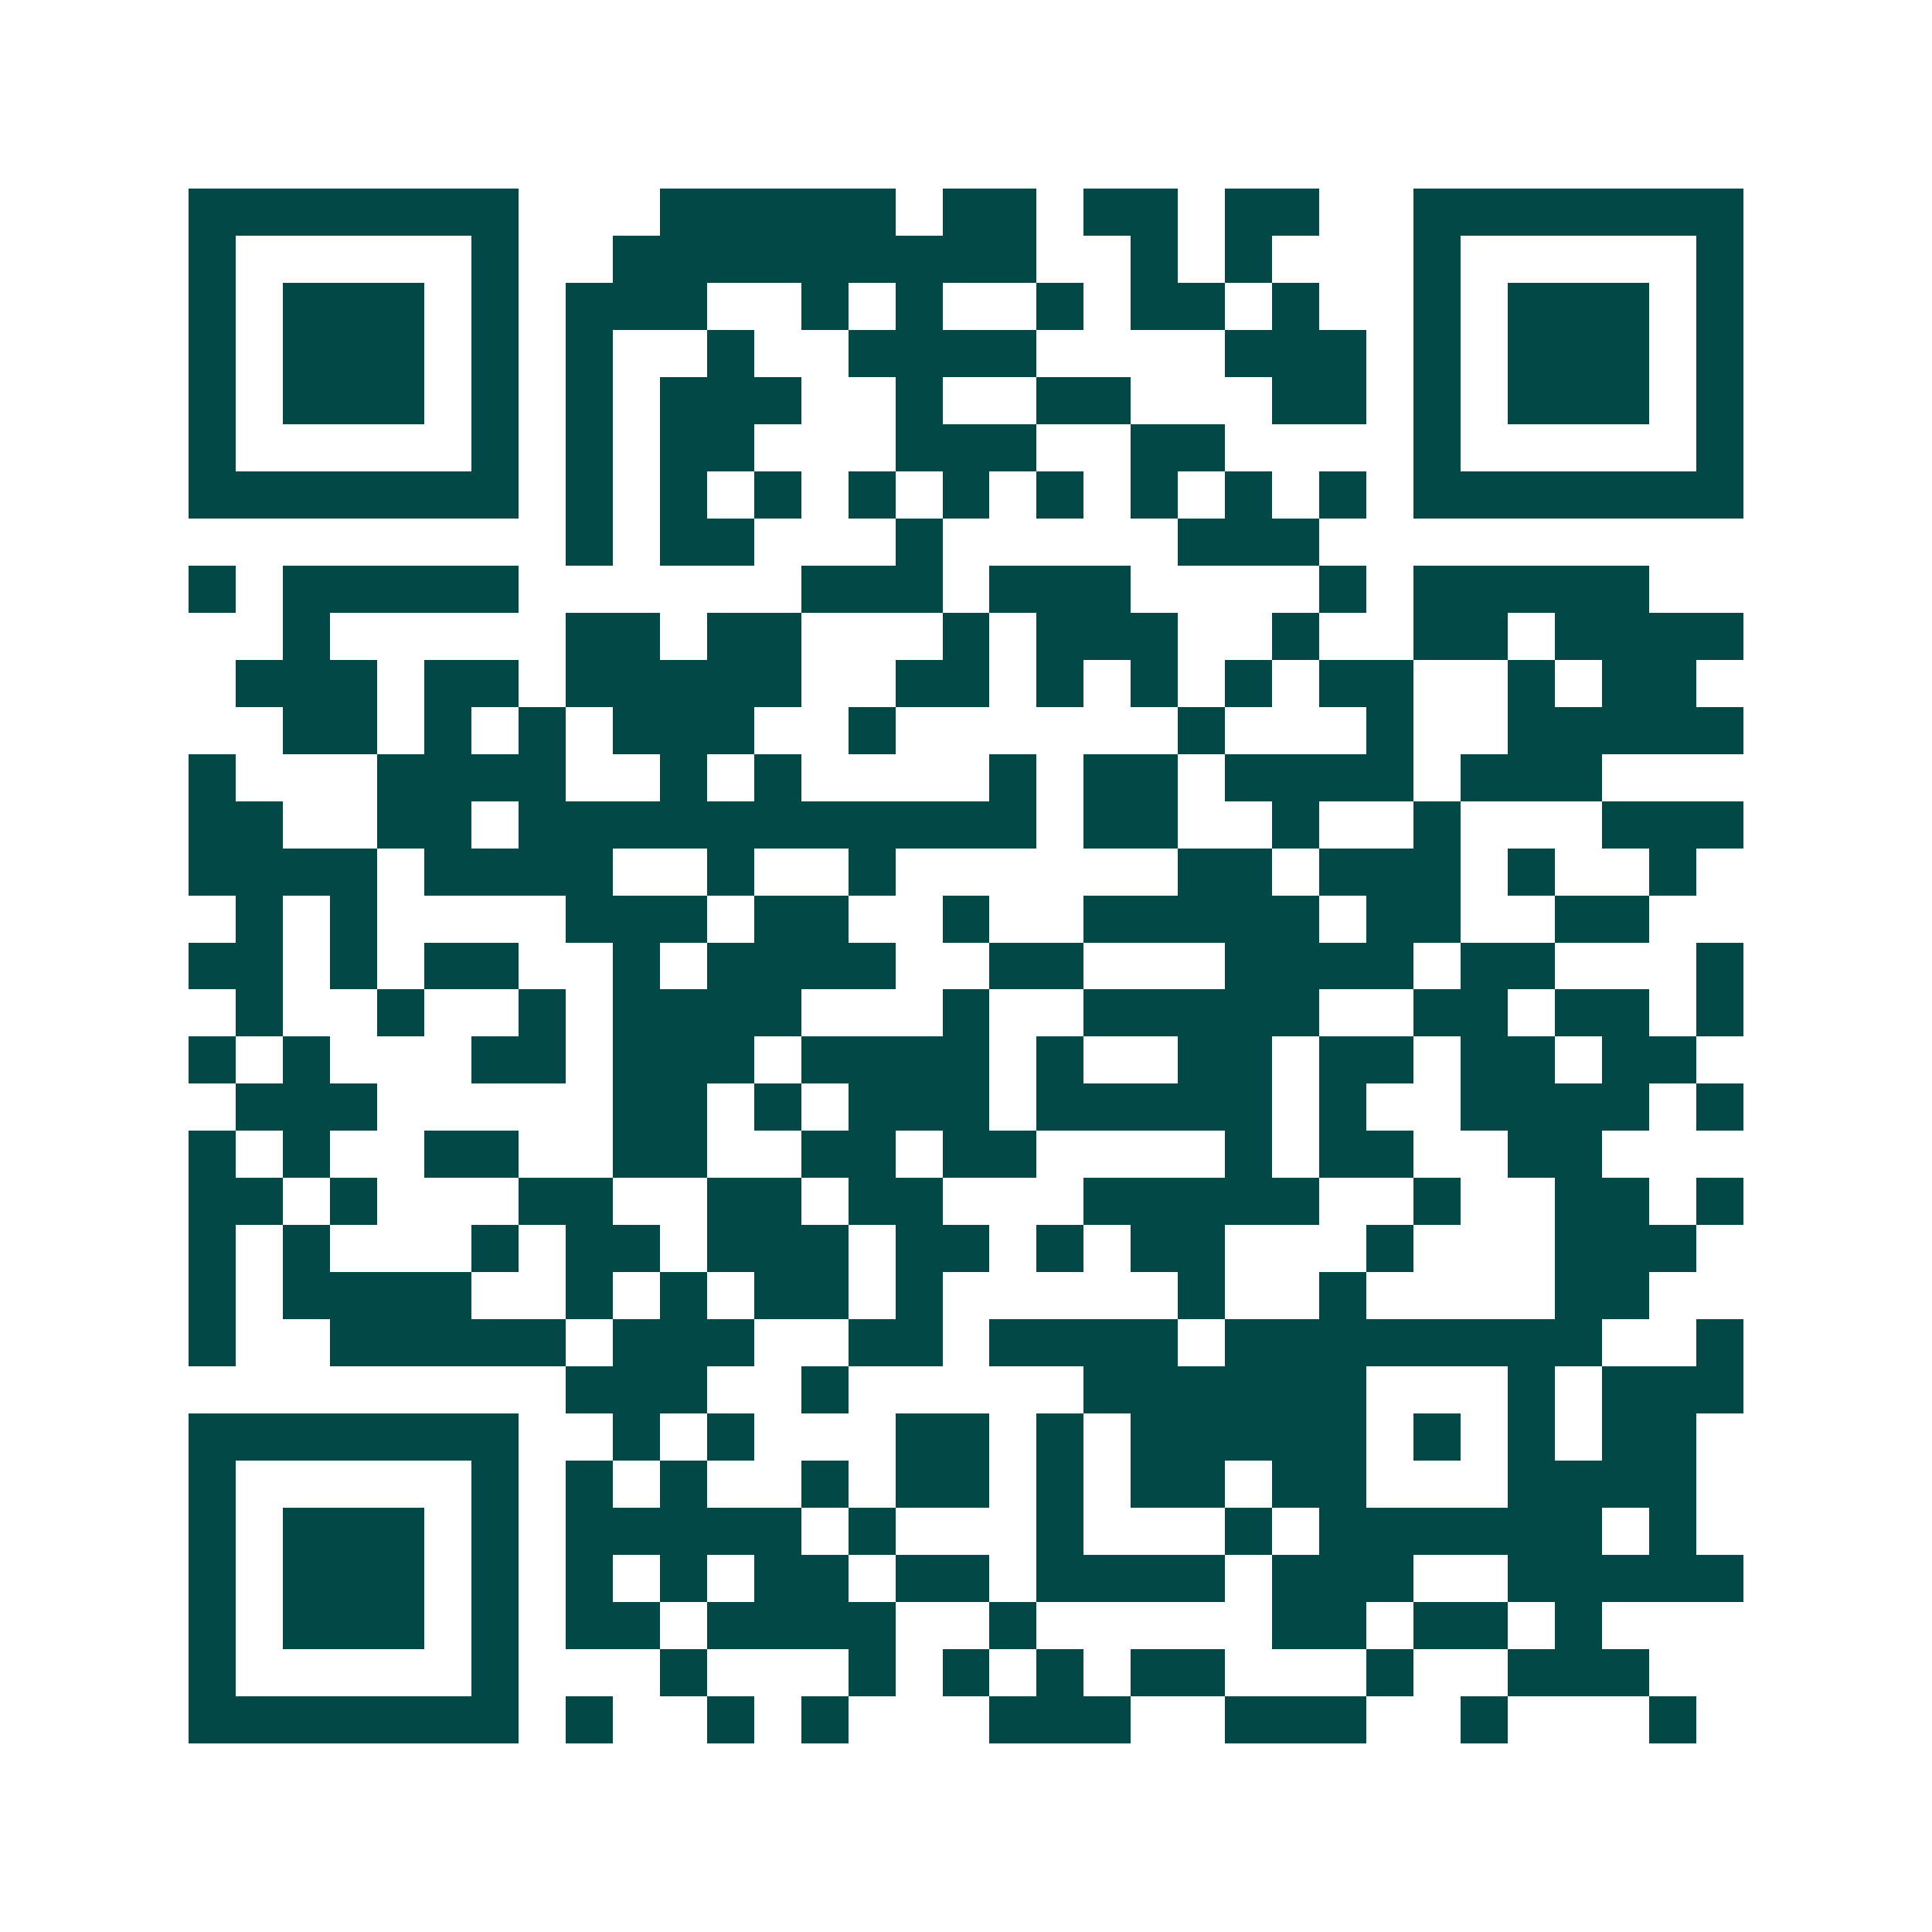 <svg xmlns="http://www.w3.org/2000/svg" width="200" height="200" viewBox="0 0 41 41" shape-rendering="crispEdges"><path fill="#ffffff" d="M0 0h41v41H0z"/><path stroke="#014847" d="M4 4.5h7m3 0h5m1 0h2m1 0h2m1 0h2m2 0h7M4 5.5h1m5 0h1m2 0h9m2 0h1m1 0h1m3 0h1m5 0h1M4 6.5h1m1 0h3m1 0h1m1 0h3m2 0h1m1 0h1m2 0h1m1 0h2m1 0h1m2 0h1m1 0h3m1 0h1M4 7.5h1m1 0h3m1 0h1m1 0h1m2 0h1m2 0h4m4 0h3m1 0h1m1 0h3m1 0h1M4 8.5h1m1 0h3m1 0h1m1 0h1m1 0h3m2 0h1m2 0h2m3 0h2m1 0h1m1 0h3m1 0h1M4 9.5h1m5 0h1m1 0h1m1 0h2m3 0h3m2 0h2m4 0h1m5 0h1M4 10.5h7m1 0h1m1 0h1m1 0h1m1 0h1m1 0h1m1 0h1m1 0h1m1 0h1m1 0h1m1 0h7M12 11.5h1m1 0h2m3 0h1m5 0h3M4 12.5h1m1 0h5m6 0h3m1 0h3m4 0h1m1 0h5M6 13.5h1m5 0h2m1 0h2m3 0h1m1 0h3m2 0h1m2 0h2m1 0h4M5 14.5h3m1 0h2m1 0h5m2 0h2m1 0h1m1 0h1m1 0h1m1 0h2m2 0h1m1 0h2M6 15.5h2m1 0h1m1 0h1m1 0h3m2 0h1m6 0h1m3 0h1m2 0h5M4 16.5h1m3 0h4m2 0h1m1 0h1m4 0h1m1 0h2m1 0h4m1 0h3M4 17.5h2m2 0h2m1 0h11m1 0h2m2 0h1m2 0h1m3 0h3M4 18.5h4m1 0h4m2 0h1m2 0h1m6 0h2m1 0h3m1 0h1m2 0h1M5 19.5h1m1 0h1m4 0h3m1 0h2m2 0h1m2 0h5m1 0h2m2 0h2M4 20.5h2m1 0h1m1 0h2m2 0h1m1 0h4m2 0h2m3 0h4m1 0h2m3 0h1M5 21.5h1m2 0h1m2 0h1m1 0h4m3 0h1m2 0h5m2 0h2m1 0h2m1 0h1M4 22.5h1m1 0h1m3 0h2m1 0h3m1 0h4m1 0h1m2 0h2m1 0h2m1 0h2m1 0h2M5 23.5h3m5 0h2m1 0h1m1 0h3m1 0h5m1 0h1m2 0h4m1 0h1M4 24.5h1m1 0h1m2 0h2m2 0h2m2 0h2m1 0h2m4 0h1m1 0h2m2 0h2M4 25.5h2m1 0h1m3 0h2m2 0h2m1 0h2m3 0h5m2 0h1m2 0h2m1 0h1M4 26.5h1m1 0h1m3 0h1m1 0h2m1 0h3m1 0h2m1 0h1m1 0h2m3 0h1m3 0h3M4 27.5h1m1 0h4m2 0h1m1 0h1m1 0h2m1 0h1m5 0h1m2 0h1m4 0h2M4 28.5h1m2 0h5m1 0h3m2 0h2m1 0h4m1 0h8m2 0h1M12 29.5h3m2 0h1m5 0h6m3 0h1m1 0h3M4 30.5h7m2 0h1m1 0h1m3 0h2m1 0h1m1 0h5m1 0h1m1 0h1m1 0h2M4 31.5h1m5 0h1m1 0h1m1 0h1m2 0h1m1 0h2m1 0h1m1 0h2m1 0h2m3 0h4M4 32.5h1m1 0h3m1 0h1m1 0h5m1 0h1m3 0h1m3 0h1m1 0h6m1 0h1M4 33.5h1m1 0h3m1 0h1m1 0h1m1 0h1m1 0h2m1 0h2m1 0h4m1 0h3m2 0h5M4 34.5h1m1 0h3m1 0h1m1 0h2m1 0h4m2 0h1m5 0h2m1 0h2m1 0h1M4 35.5h1m5 0h1m3 0h1m3 0h1m1 0h1m1 0h1m1 0h2m3 0h1m2 0h3M4 36.5h7m1 0h1m2 0h1m1 0h1m3 0h3m2 0h3m2 0h1m3 0h1"/></svg>
